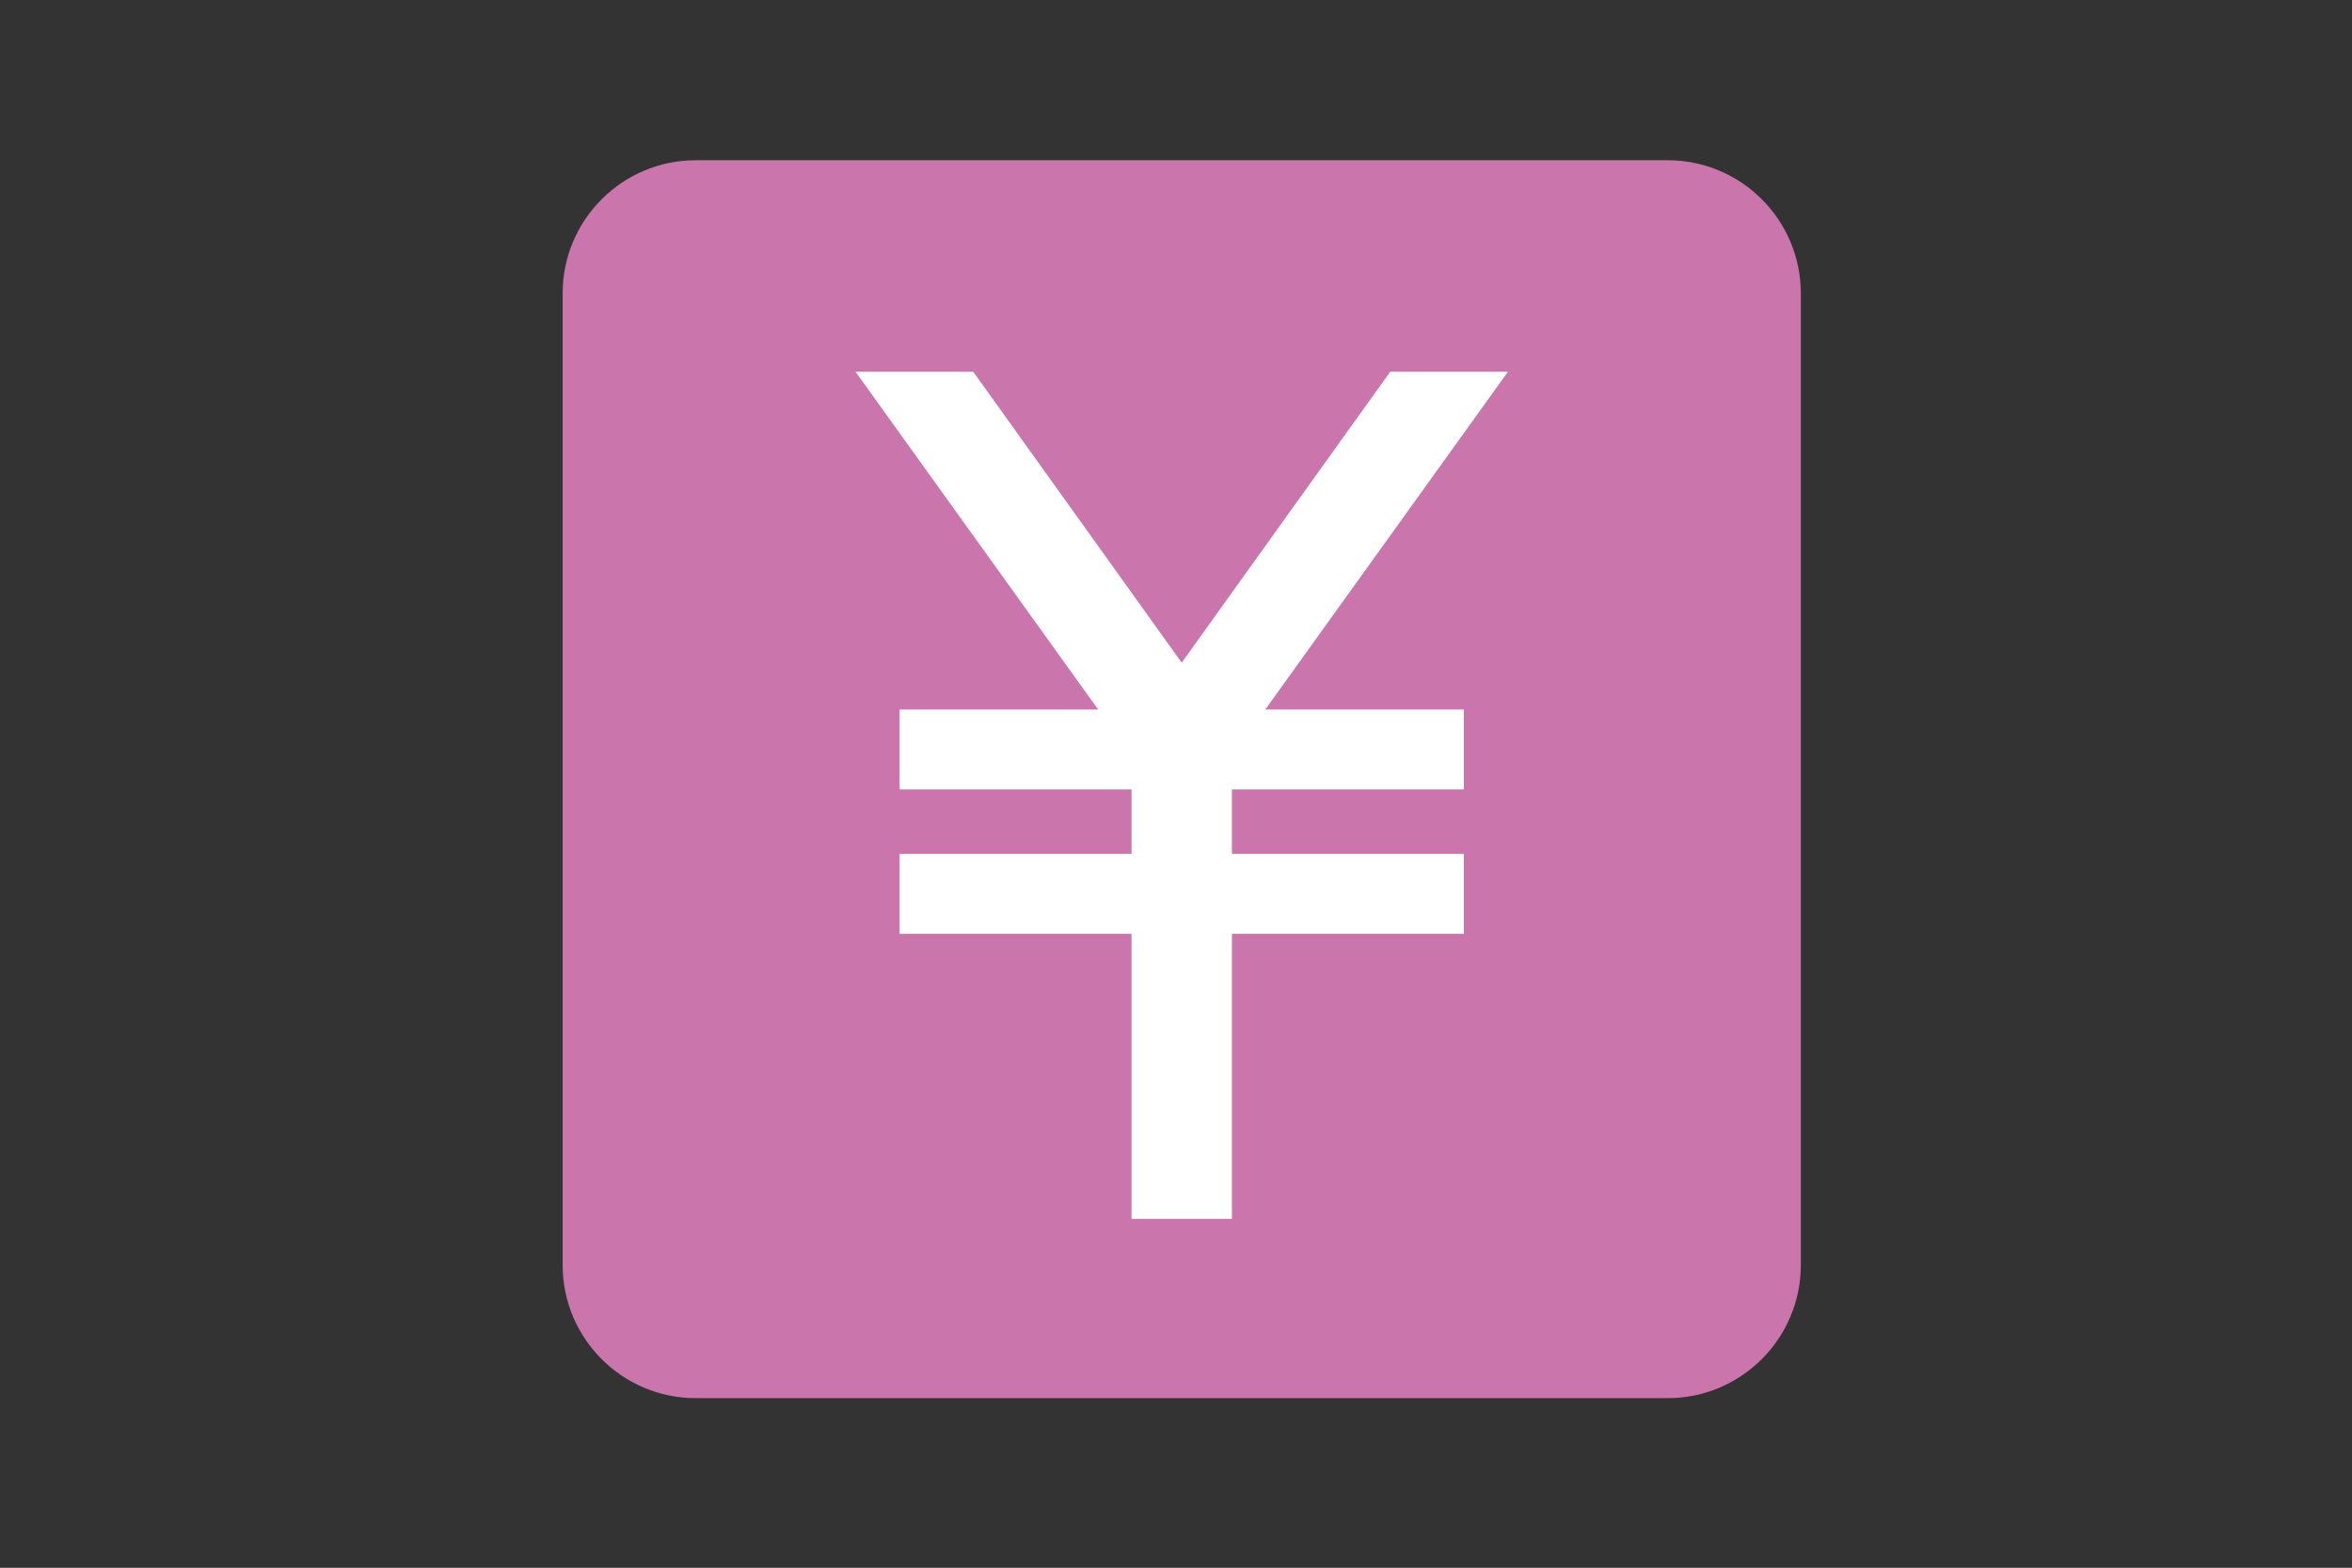 <?xml version="1.0" encoding="UTF-8"?>
<svg xmlns="http://www.w3.org/2000/svg" version="1.1" viewBox="0 0 70 46.67">
  <rect x="0" y="0" width="70" height="46.67" fill="#333333" stroke="none"/>
  <!-- Generator: Adobe Illustrator 29.1.0, SVG Export Plug-In . SVG Version: 2.1.0 Build 142)  -->
  <defs>
    <style>
      .st0 {
        fill: none;
      }

      .st1 {
        fill: #fff;
      }

      .st2 {
        fill: #ca75ab;
      }
    </style>
  </defs>
  <g id="_xFF3B_グループ_xFF3D_枠">
    <g id="_枠" data-name="枠">
      <rect class="st0" width="70" height="46.67"/>
    </g>
  </g>
  <g id="_レイヤー_1" data-name="レイヤー_1">
    <path class="st2" d="M20.709,4.77h28.923c2.188,0,3.964,1.776,3.964,3.964v28.923c0,2.187-1.776,3.963-3.963,3.963h-28.924c-2.188,0-3.964-1.776-3.964-3.964V8.734c0-2.188,1.776-3.964,3.964-3.964Z"/>
    <polygon class="st1" points="41.376 11.065 35.17 19.726 28.965 11.065 25.461 11.065 32.684 21.121 26.774 21.121 26.774 23.499 33.676 23.499 33.676 25.418 26.774 25.418 26.774 27.796 33.676 27.796 33.676 36.282 36.665 36.282 36.665 27.796 43.567 27.796 43.567 25.418 36.665 25.418 36.665 23.499 43.567 23.499 43.567 21.121 37.657 21.121 44.88 11.065 41.376 11.065"/>
  </g>
</svg>